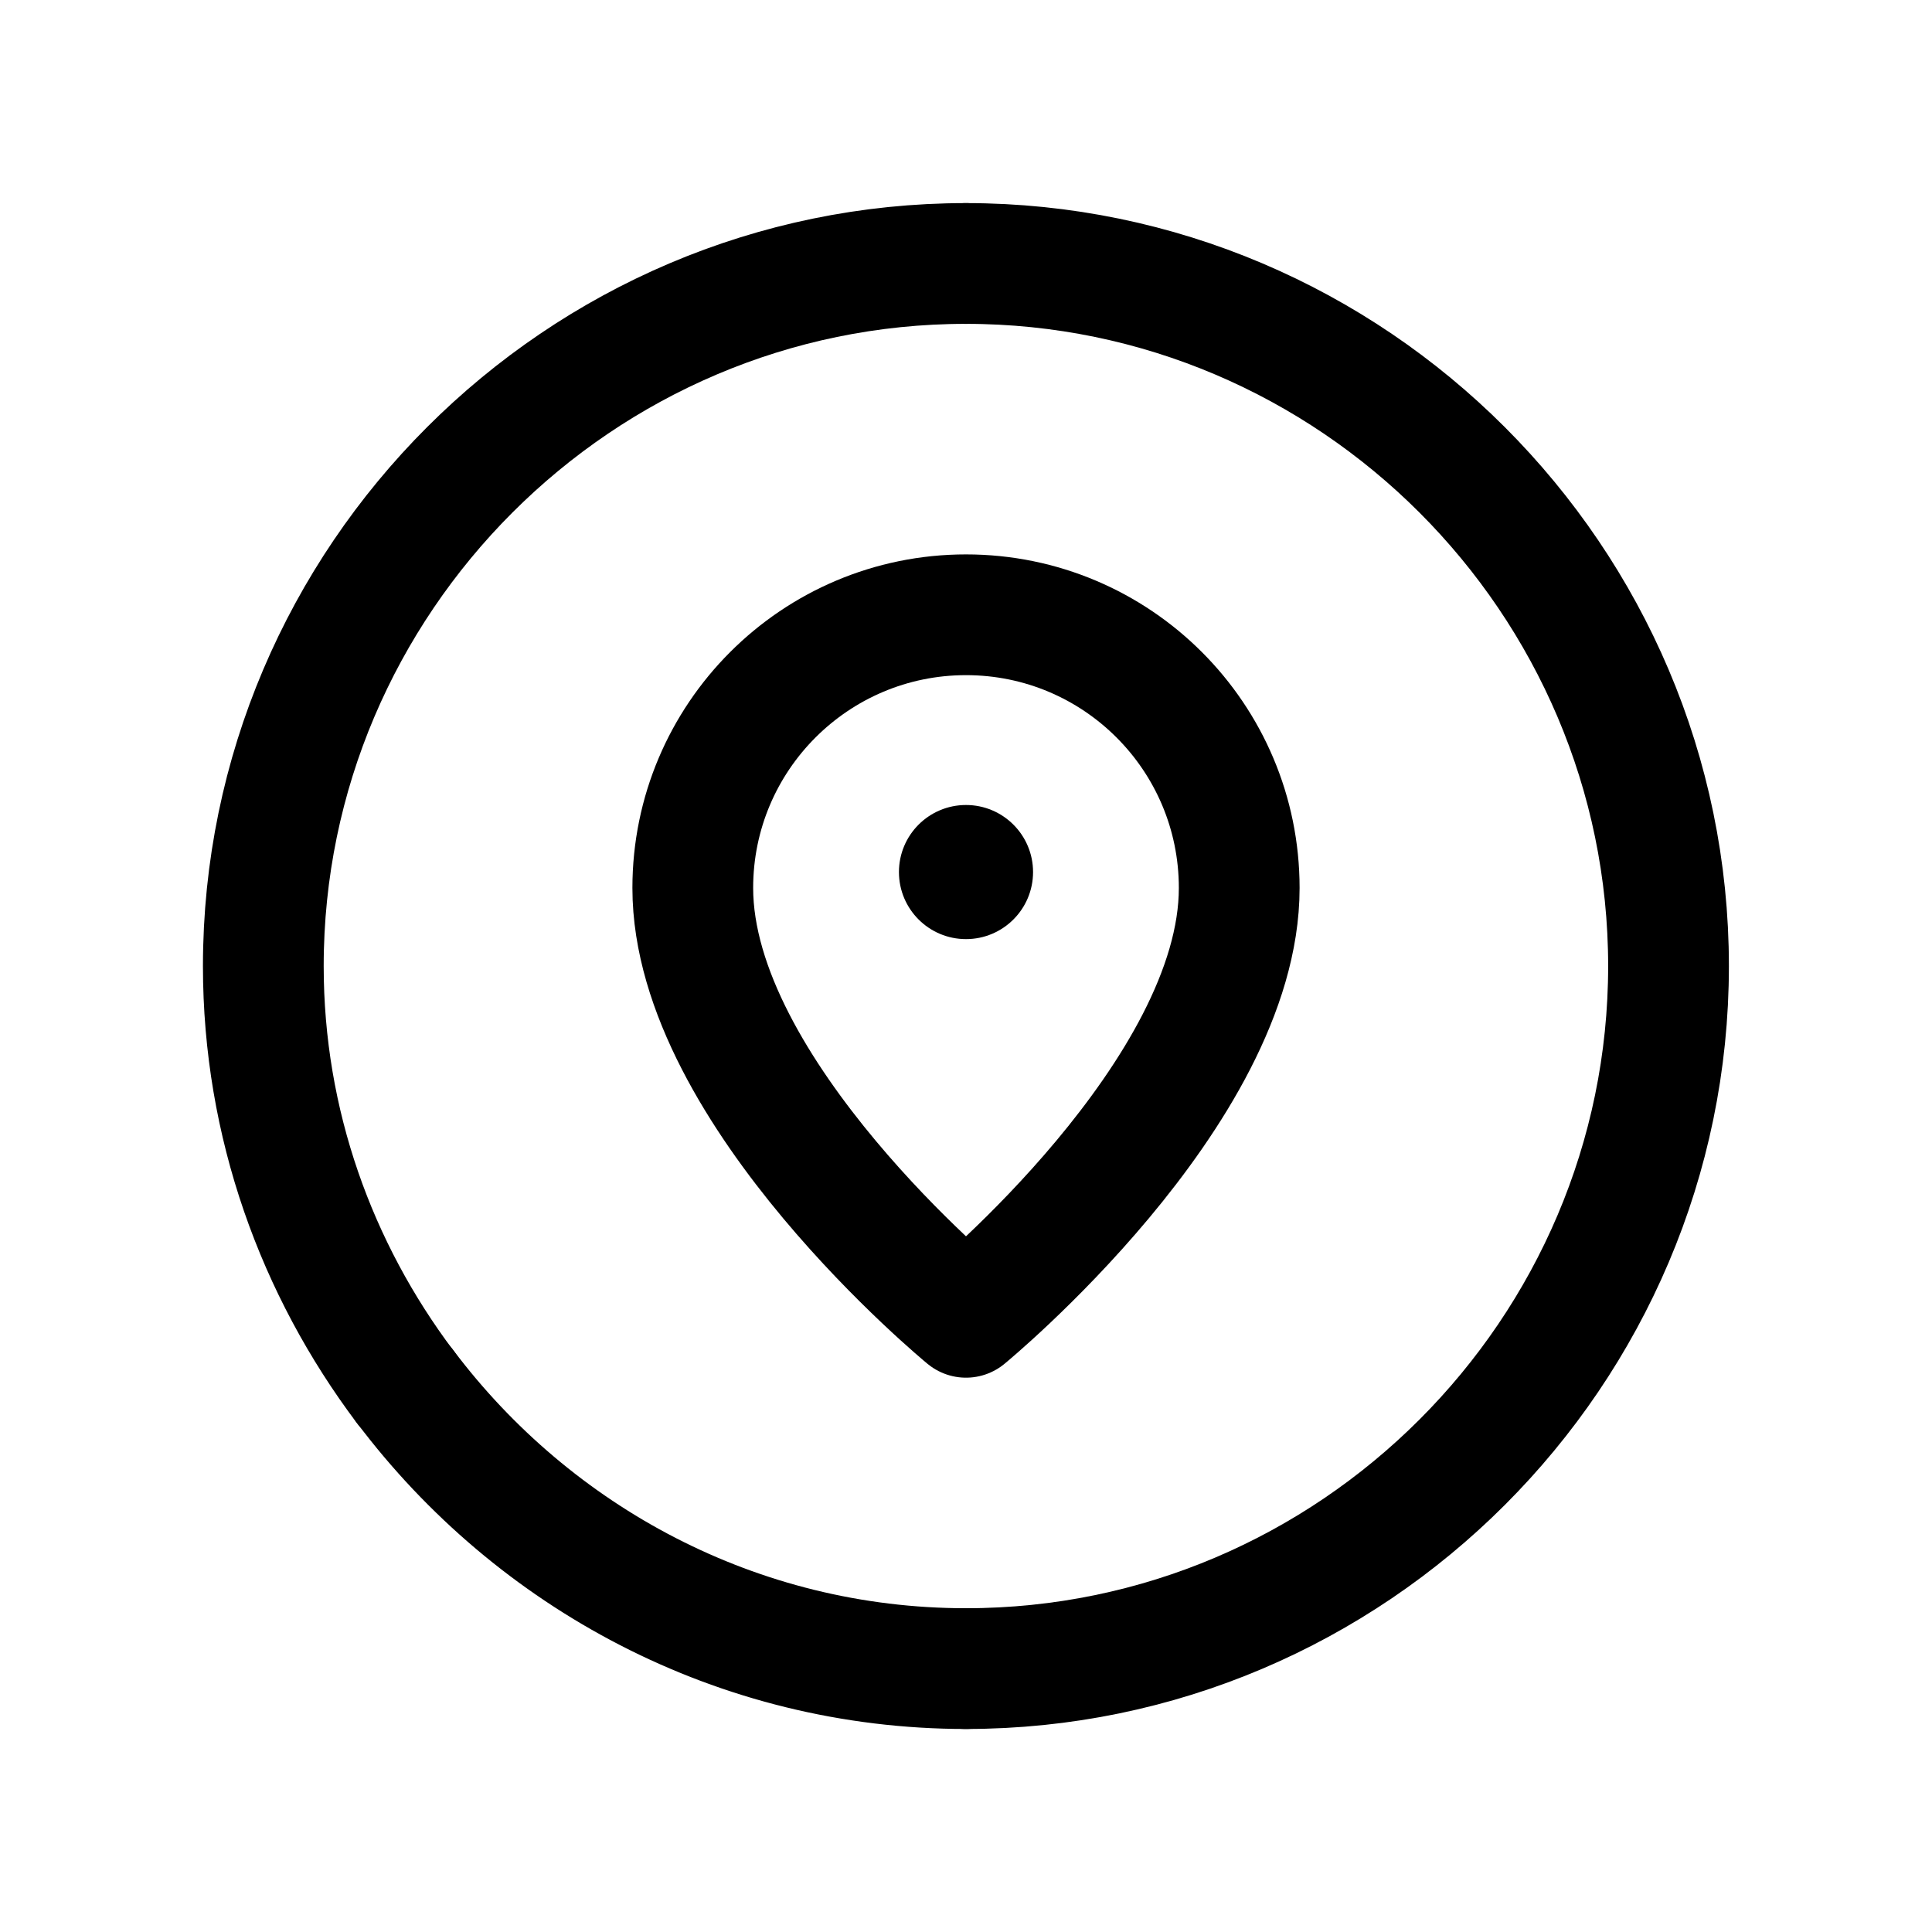 <svg width="24" height="24" viewBox="0 0 24 24" fill="none" xmlns="http://www.w3.org/2000/svg">
<g clip-path="url(#clip0_2096_54961)">
<g clip-path="url(#clip1_2096_54961)">
<path d="M12 20.728C16.8 20.728 20.727 16.801 20.727 12.001C20.727 7.201 16.8 3.273 12 3.273" stroke="black" stroke-width="1.5" stroke-linecap="round" stroke-linejoin="round"/>
<path d="M12.001 20.728C9.158 20.728 6.63 19.345 5.034 17.226" stroke="black" stroke-width="1.5" stroke-linecap="round" stroke-linejoin="round"/>
<path d="M5.032 17.226C3.933 15.765 3.271 13.959 3.271 12.001C3.271 7.201 7.199 3.273 11.999 3.273" stroke="black" stroke-width="1.5" stroke-linecap="round" stroke-linejoin="round"/>
<path fill-rule="evenodd" clip-rule="evenodd" d="M12 16.364C12 16.364 8.606 13.576 8.606 11.031C8.606 9.156 10.126 7.637 12 7.637C13.875 7.637 15.394 9.156 15.394 11.031C15.394 13.576 12 16.364 12 16.364Z" stroke="black" stroke-width="1.5" stroke-linecap="round" stroke-linejoin="round"/>
<circle cx="12" cy="10.833" r="0.833" fill="black"/>
</g>
</g>
<defs>
<clipPath id="clip0_2096_54961">
<rect width="24" height="24" fill="white"/>
</clipPath>
<clipPath id="clip1_2096_54961">
<rect width="24" height="24" fill="white"/>
</clipPath>
</defs>
</svg>
